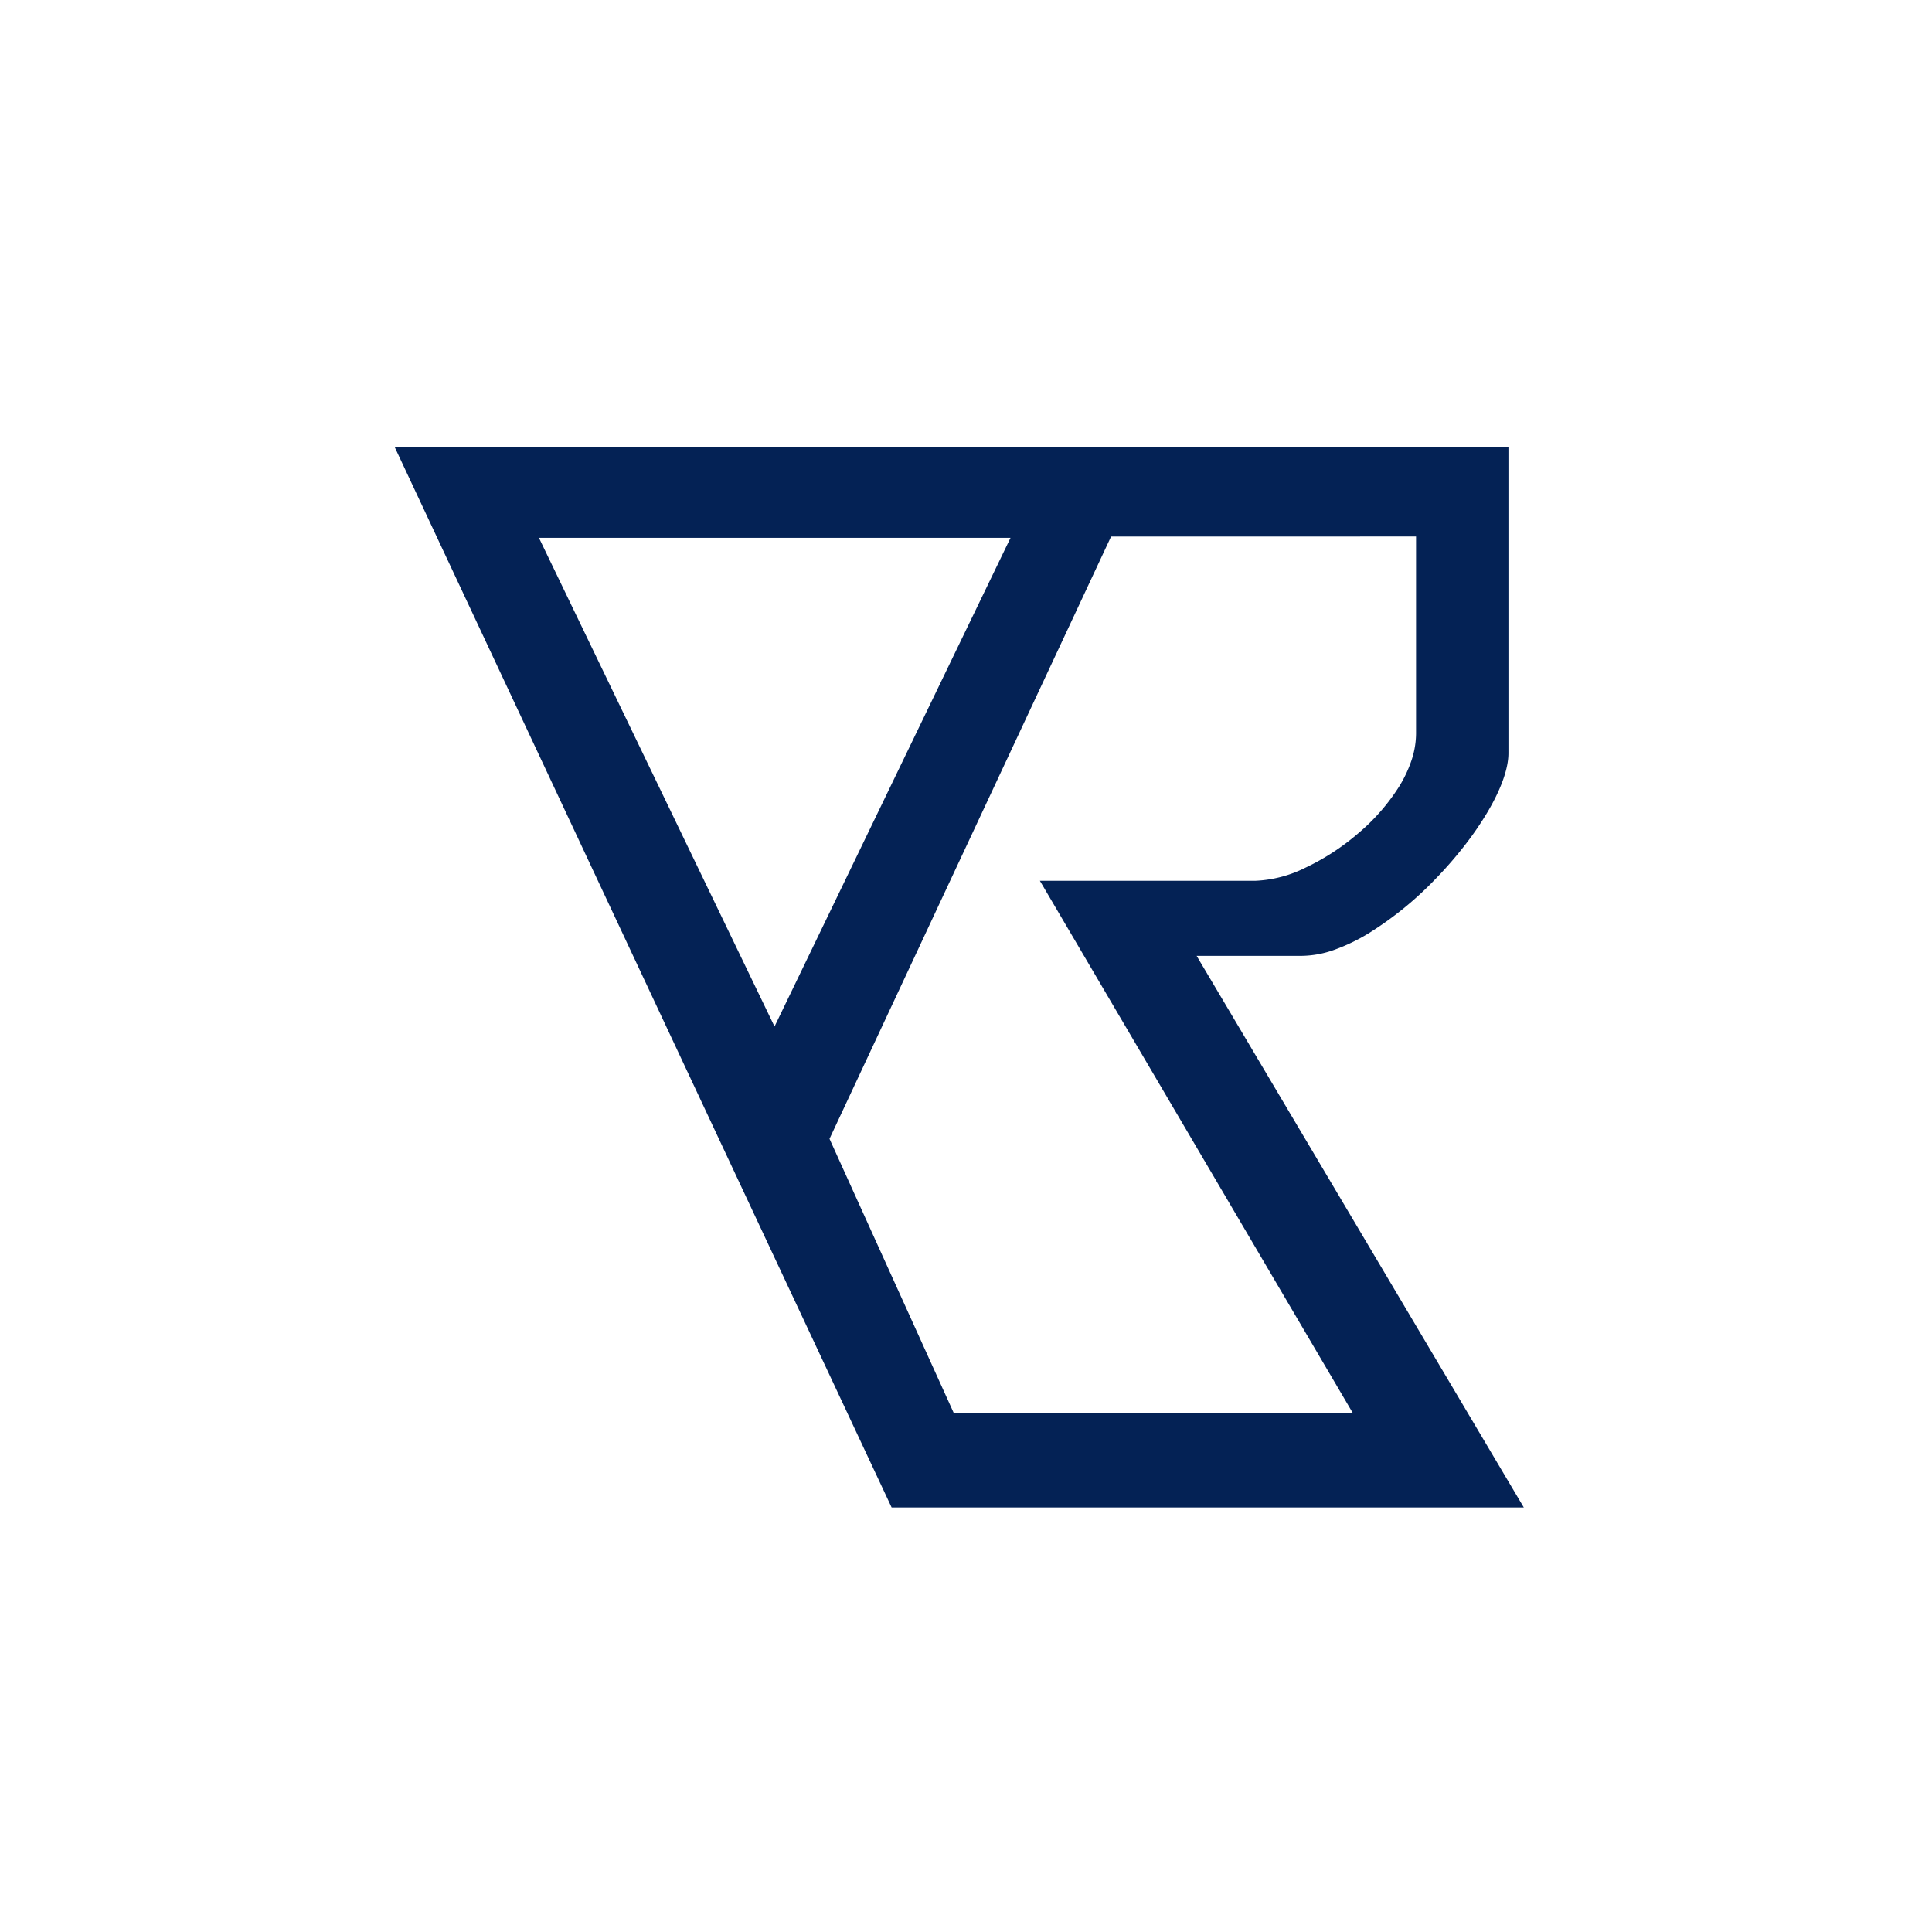 <svg xmlns="http://www.w3.org/2000/svg" xmlns:xlink="http://www.w3.org/1999/xlink" width="500" height="500" viewBox="0 0 500 500">
  <rect x="0" y="0" width="500" height="500" fill="#808080" stroke="none"/>
  <defs>
    <clipPath id="clip-vrfunky-fav">
      <rect width="500" height="500"/>
    </clipPath>
  </defs>
  <g id="vrfunky-fav" clip-path="url(#clip-vrfunky-fav)">
    <rect width="500" height="500" fill="#fff"/>
    <path id="Exclusion_1" data-name="Exclusion 1" d="M-391.806,274.377H-555.418L-684,0h288.212V79.161c0,3.959-1.853,9.2-5.359,15.16a82.907,82.907,0,0,1-5.941,8.69,104,104,0,0,1-7.441,8.565,88.918,88.918,0,0,1-17.363,14.161,48.013,48.013,0,0,1-8.911,4.3,25.735,25.735,0,0,1-8.391,1.577h-27.293l84.68,142.765h0ZM-498.621,23.094l-72.873,155.879,32.2,71.059H-436.01l-81.04-137.839h55.775a31.936,31.936,0,0,0,12.948-3.387,60.728,60.728,0,0,0,13.576-8.819,52.6,52.6,0,0,0,10.709-12.242,32.475,32.475,0,0,0,3.187-6.776,22.182,22.182,0,0,0,1.159-6.878v-51Zm-148.073.34h0l60.972,126.472,61.074-126.472H-646.694Z" transform="translate(786.17 115.755)" fill="#042255"/>
  </g>
</svg>
